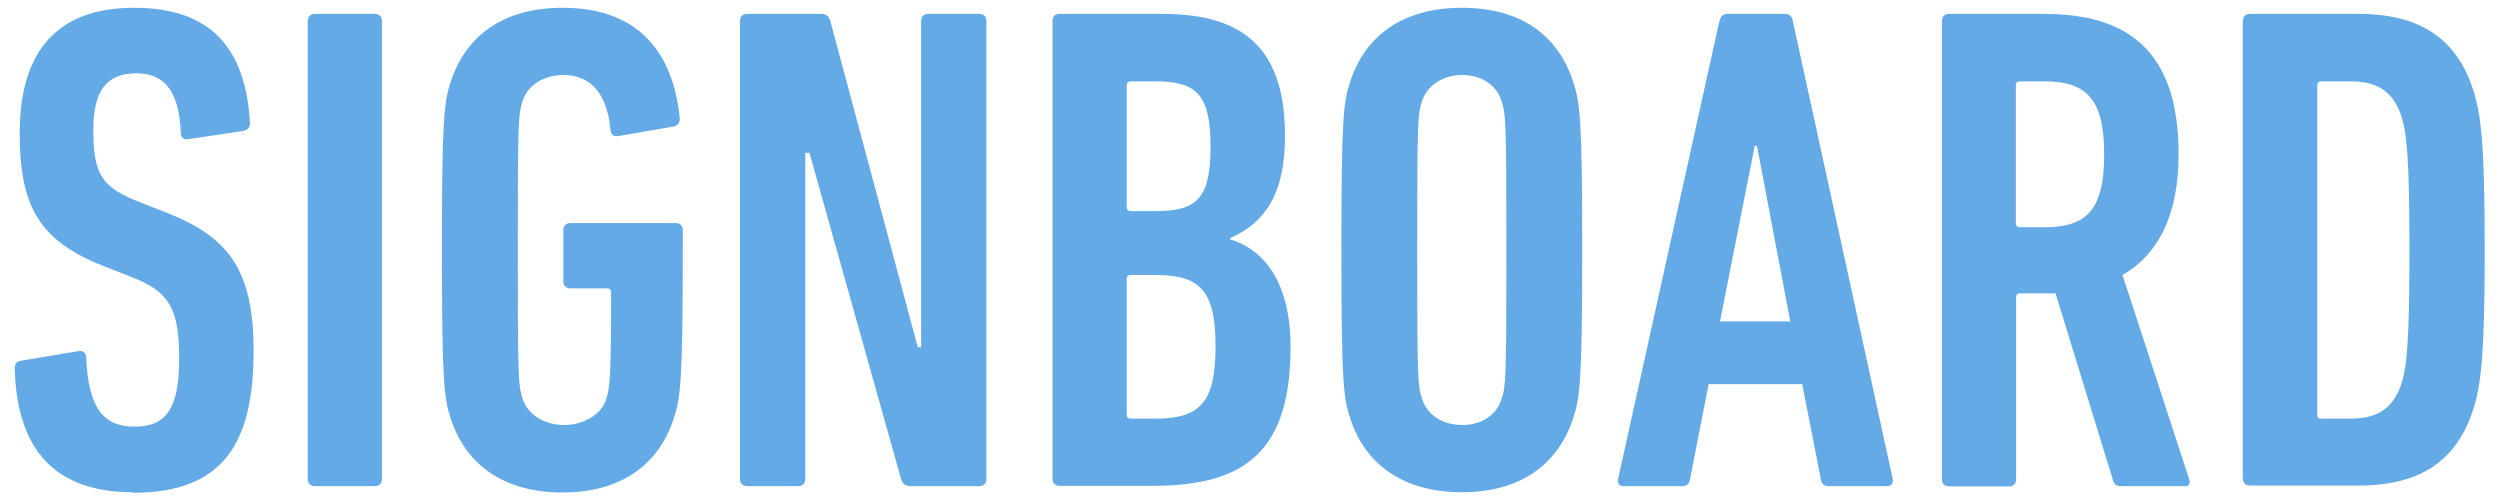 <svg height="18" viewBox="0 0 90 18" width="90" xmlns="http://www.w3.org/2000/svg"><g fill="#64aae6"><path d="m4.78 17.72c-2.75 0-4.17-1.47-4.25-4.45 0-.15.05-.25.2-.28l2.1-.35c.17-.03.27.08.27.22.08 1.8.6 2.5 1.75 2.5 1.07 0 1.6-.58 1.6-2.42s-.35-2.42-1.67-2.95l-1.02-.4c-2.35-.92-3.05-2.15-3.05-4.8 0-2.91 1.32-4.51 4.12-4.51s4.02 1.5 4.17 4.15c0 .15-.07.23-.22.28l-2 .3c-.15.03-.27-.05-.27-.2-.05-1.4-.5-2.17-1.6-2.17s-1.55.65-1.55 2.05c0 1.58.3 2.05 1.65 2.58l1.02.4c2.22.88 3.1 2.07 3.1 4.97 0 3.35-1.12 5.1-4.35 5.1z"/><path d="m11.08.75c0-.15.1-.25.25-.25h2.17c.15 0 .25.1.25.25v16.5c0 .15-.1.25-.25.25h-2.17c-.15 0-.25-.1-.25-.25z"/><path d="m15.91 9c0-4.72.07-5.32.32-6.07.55-1.67 1.92-2.65 4.02-2.65 2.45 0 3.95 1.3 4.22 3.97.02.15-.08.28-.2.3l-2.02.35c-.15.02-.25-.05-.27-.2-.12-1.32-.7-2-1.7-2-.72 0-1.3.38-1.47.95-.15.47-.17.67-.17 5.35s.02 4.87.17 5.35c.18.58.8.95 1.5.95s1.35-.38 1.52-.95c.12-.42.17-.67.17-3.82 0-.1-.05-.15-.15-.15h-1.32c-.15 0-.25-.1-.25-.25v-1.85c0-.15.1-.25.25-.25h3.8c.15 0 .25.1.25.25v.75c0 4.7-.08 5.3-.33 6.05-.55 1.67-1.92 2.65-4 2.65s-3.47-.97-4.02-2.65c-.25-.75-.32-1.35-.32-6.07z"/><path d="m26.64.75c0-.15.1-.25.25-.25h2.65c.2 0 .3.08.35.25l3.15 11.75h.12v-11.75c0-.15.1-.25.25-.25h1.85c.15 0 .25.1.25.25v16.5c0 .15-.1.25-.25.25h-2.47c-.2 0-.3-.08-.35-.25l-3.3-11.75h-.15v11.75c0 .15-.1.25-.25.25h-1.85c-.15 0-.25-.1-.25-.25z"/><path d="m37.89.75c0-.15.1-.25.25-.25h3.72c3.05 0 4.4 1.38 4.4 4.4 0 2.1-.73 3.12-1.97 3.67v.05c1.27.38 2.17 1.62 2.17 3.87 0 3.77-1.65 5-4.95 5h-3.37c-.15 0-.25-.1-.25-.25zm3.72 6.85c1.47 0 1.97-.45 1.97-2.32s-.5-2.35-1.97-2.35h-.9c-.1 0-.15.05-.15.15v4.37c0 .1.05.15.15.15zm-.9 7.47h.9c1.6 0 2.15-.6 2.15-2.6s-.55-2.57-2.15-2.57h-.9c-.1 0-.15.05-.15.15v4.87c0 .1.05.15.15.15z"/><path d="m48.61 15.07c-.25-.75-.32-1.35-.32-6.07s.07-5.32.32-6.07c.55-1.67 1.92-2.65 4.02-2.65s3.45.97 4 2.65c.25.75.33 1.35.33 6.07s-.08 5.32-.33 6.07c-.55 1.67-1.92 2.65-4 2.65s-3.47-.97-4.02-2.65zm5.45-.72c.15-.47.17-.67.17-5.35s-.02-4.87-.17-5.35c-.17-.58-.72-.95-1.42-.95s-1.27.38-1.45.95c-.15.47-.17.67-.17 5.35s.02 4.87.17 5.35c.18.58.73.95 1.45.95s1.25-.38 1.42-.95z"/><path d="m61.9.75c.05-.15.12-.25.27-.25h2.1c.15 0 .25.1.27.25l3.6 16.5c.02.15-.05.25-.2.25h-2.12c-.17 0-.25-.1-.27-.25l-.67-3.42h-3.37l-.67 3.42c-.02.15-.1.25-.27.25h-2.12c-.15 0-.23-.1-.2-.25zm2.55 10.82-1.2-6.32h-.08l-1.25 6.32h2.52z"/><path d="m76.35 17.5c-.15 0-.22-.05-.27-.17l-2.08-6.77h-1.27c-.1 0-.15.05-.15.15v6.55c0 .15-.1.25-.25.25h-2.17c-.15 0-.25-.1-.25-.25v-16.51c0-.15.1-.25.25-.25h3.42c3.02 0 4.85 1.33 4.85 5.05 0 2.22-.75 3.62-2.02 4.35l2.4 7.35c.05.12 0 .25-.12.25h-2.32zm-.6-11.95c0-2-.65-2.62-2.15-2.62h-.88c-.1 0-.15.05-.15.15v4.95c0 .1.05.15.15.15h.88c1.5 0 2.15-.6 2.15-2.62z"/><path d="m80.74.75c0-.15.1-.25.25-.25h3.92c2.22 0 3.52.9 4.12 2.72.3.92.42 2.07.42 5.77s-.12 4.85-.42 5.77c-.6 1.83-1.9 2.72-4.12 2.72h-3.92c-.15 0-.25-.1-.25-.25zm2.83 14.32h1.07c.95 0 1.5-.37 1.8-1.22.2-.62.3-1.45.3-4.85s-.1-4.22-.3-4.85c-.3-.85-.85-1.22-1.8-1.22h-1.07c-.1 0-.15.05-.15.15v11.85c0 .1.05.15.15.15z"/></g></svg>